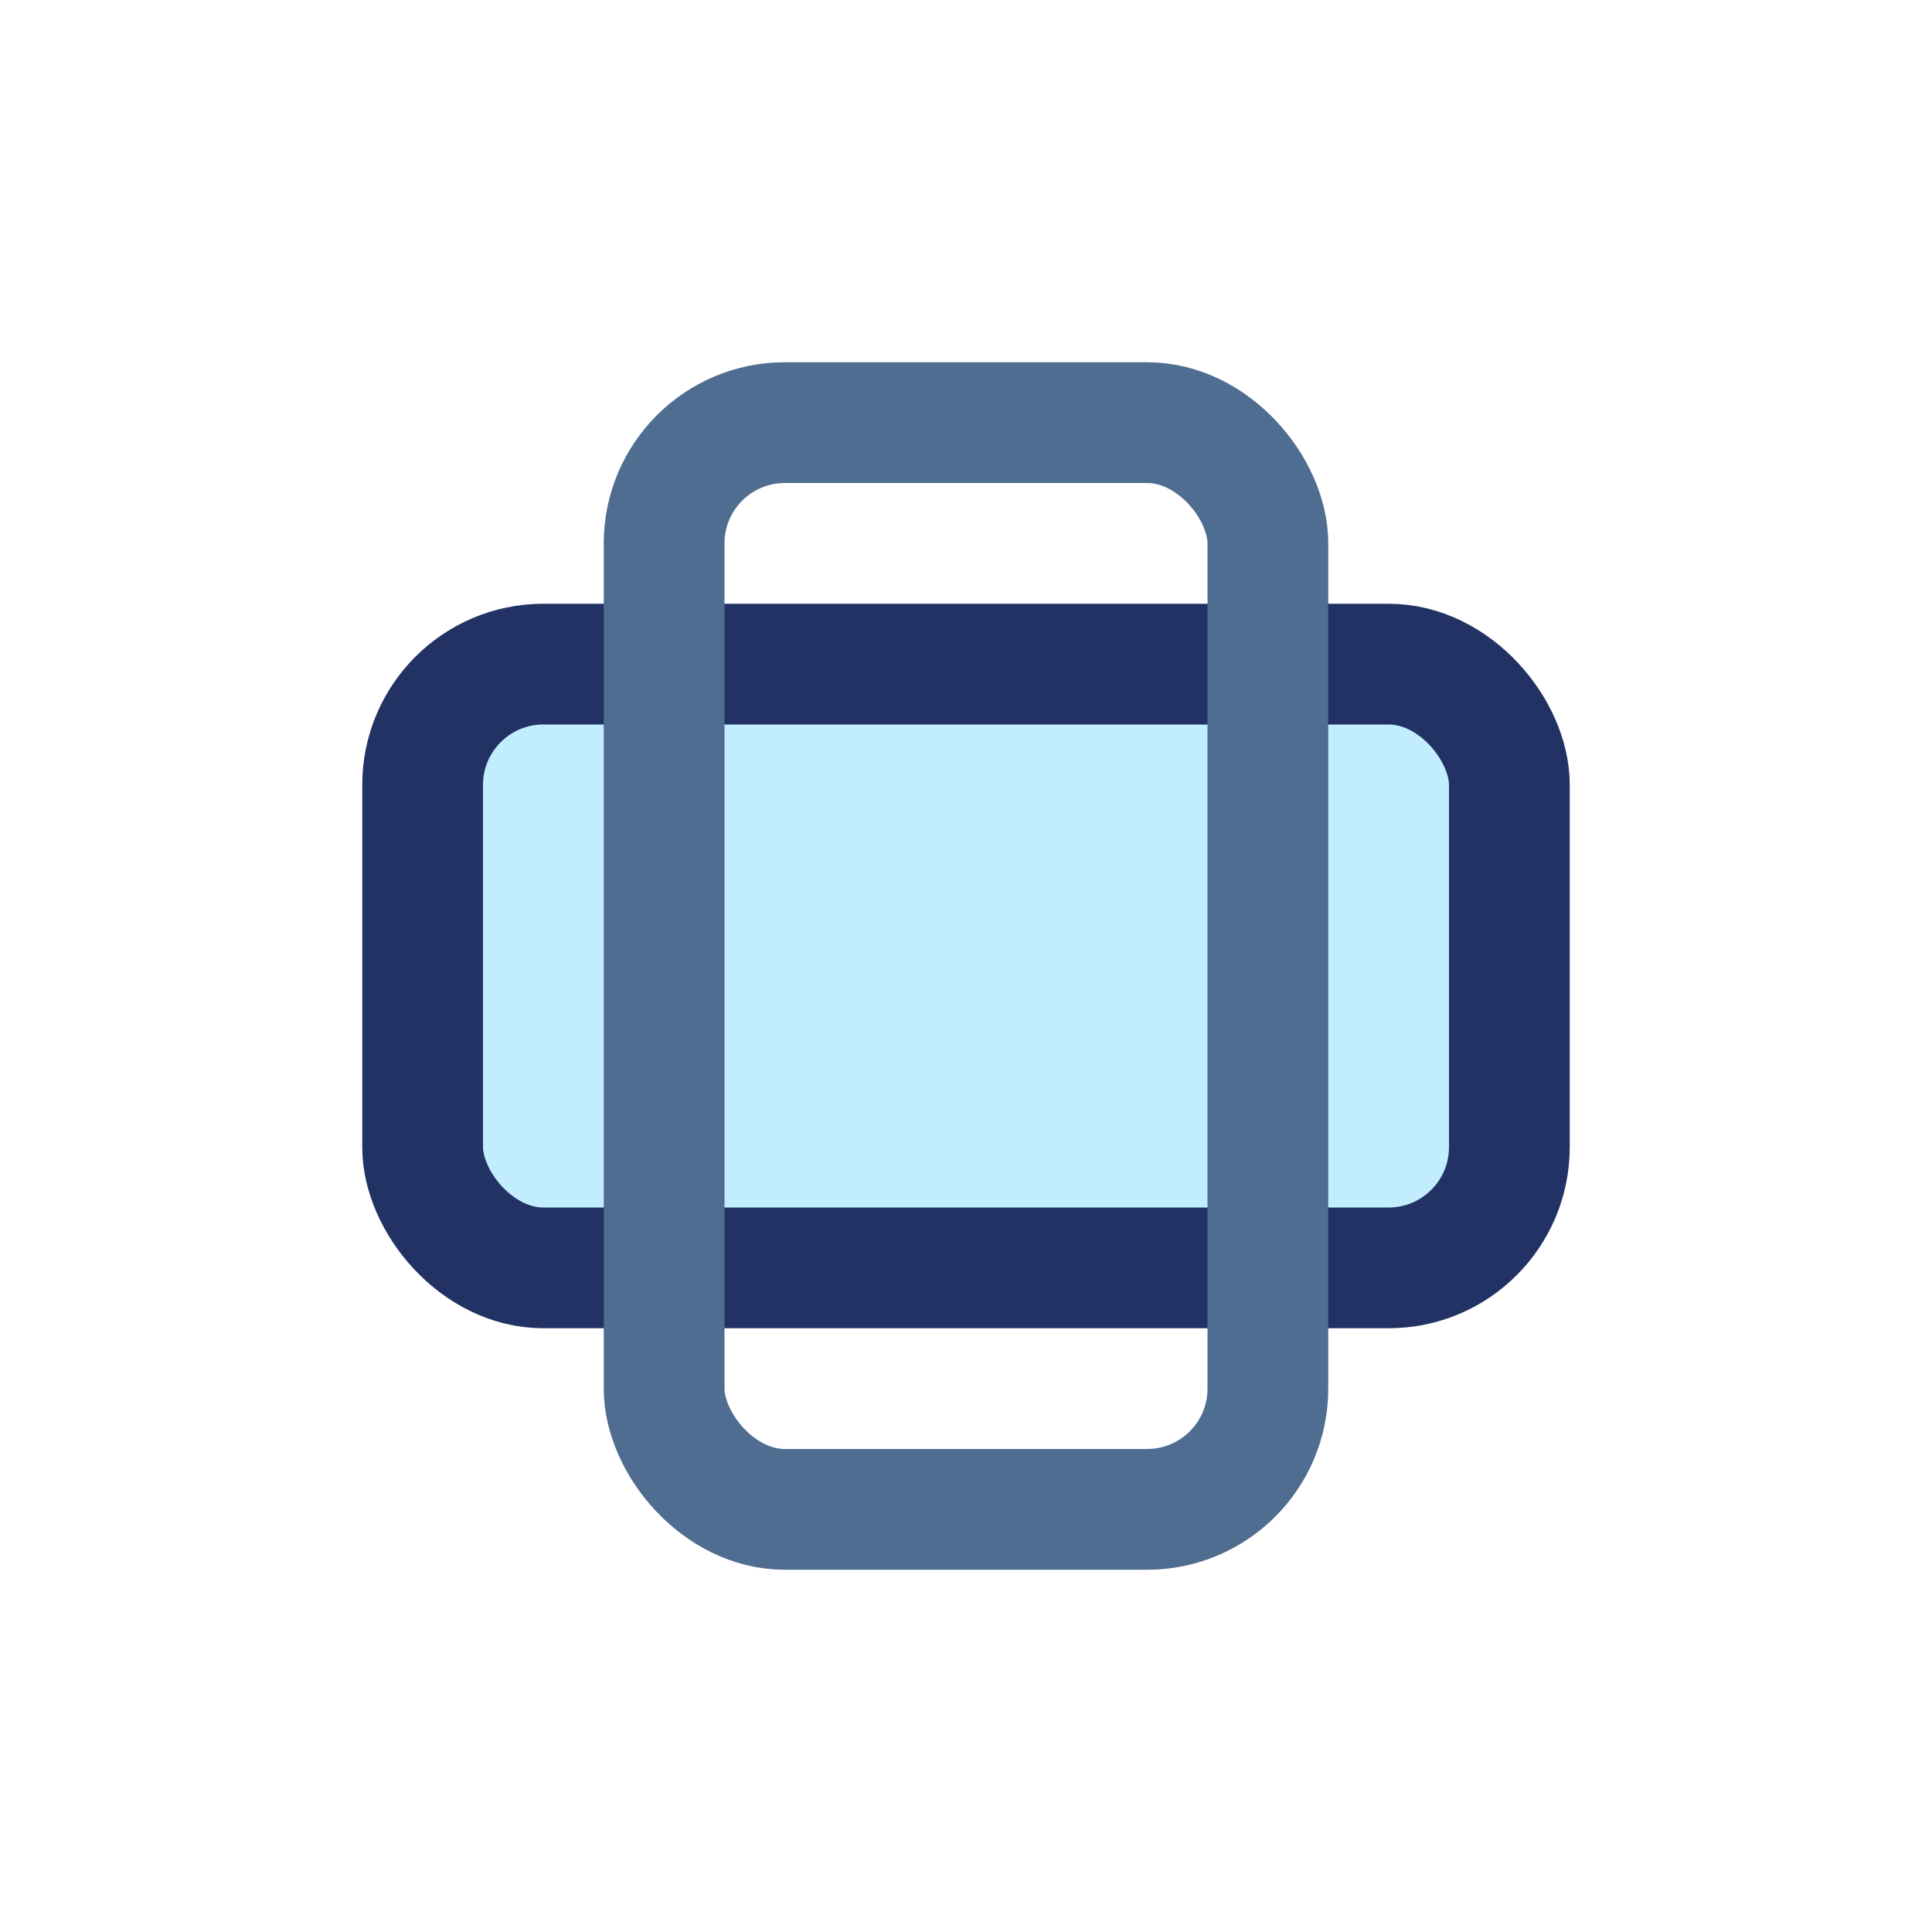 <?xml version="1.0" encoding="UTF-8"?>
<svg xmlns="http://www.w3.org/2000/svg" width="32" height="32" viewBox="0 0 32 32"><rect x="7" y="11" width="18" height="10" rx="2" fill="#C1EDFF" stroke="#223265" stroke-width="2"/><rect x="11" y="7" width="10" height="18" rx="2" fill="none" stroke="#4F6C91" stroke-width="2"/></svg>